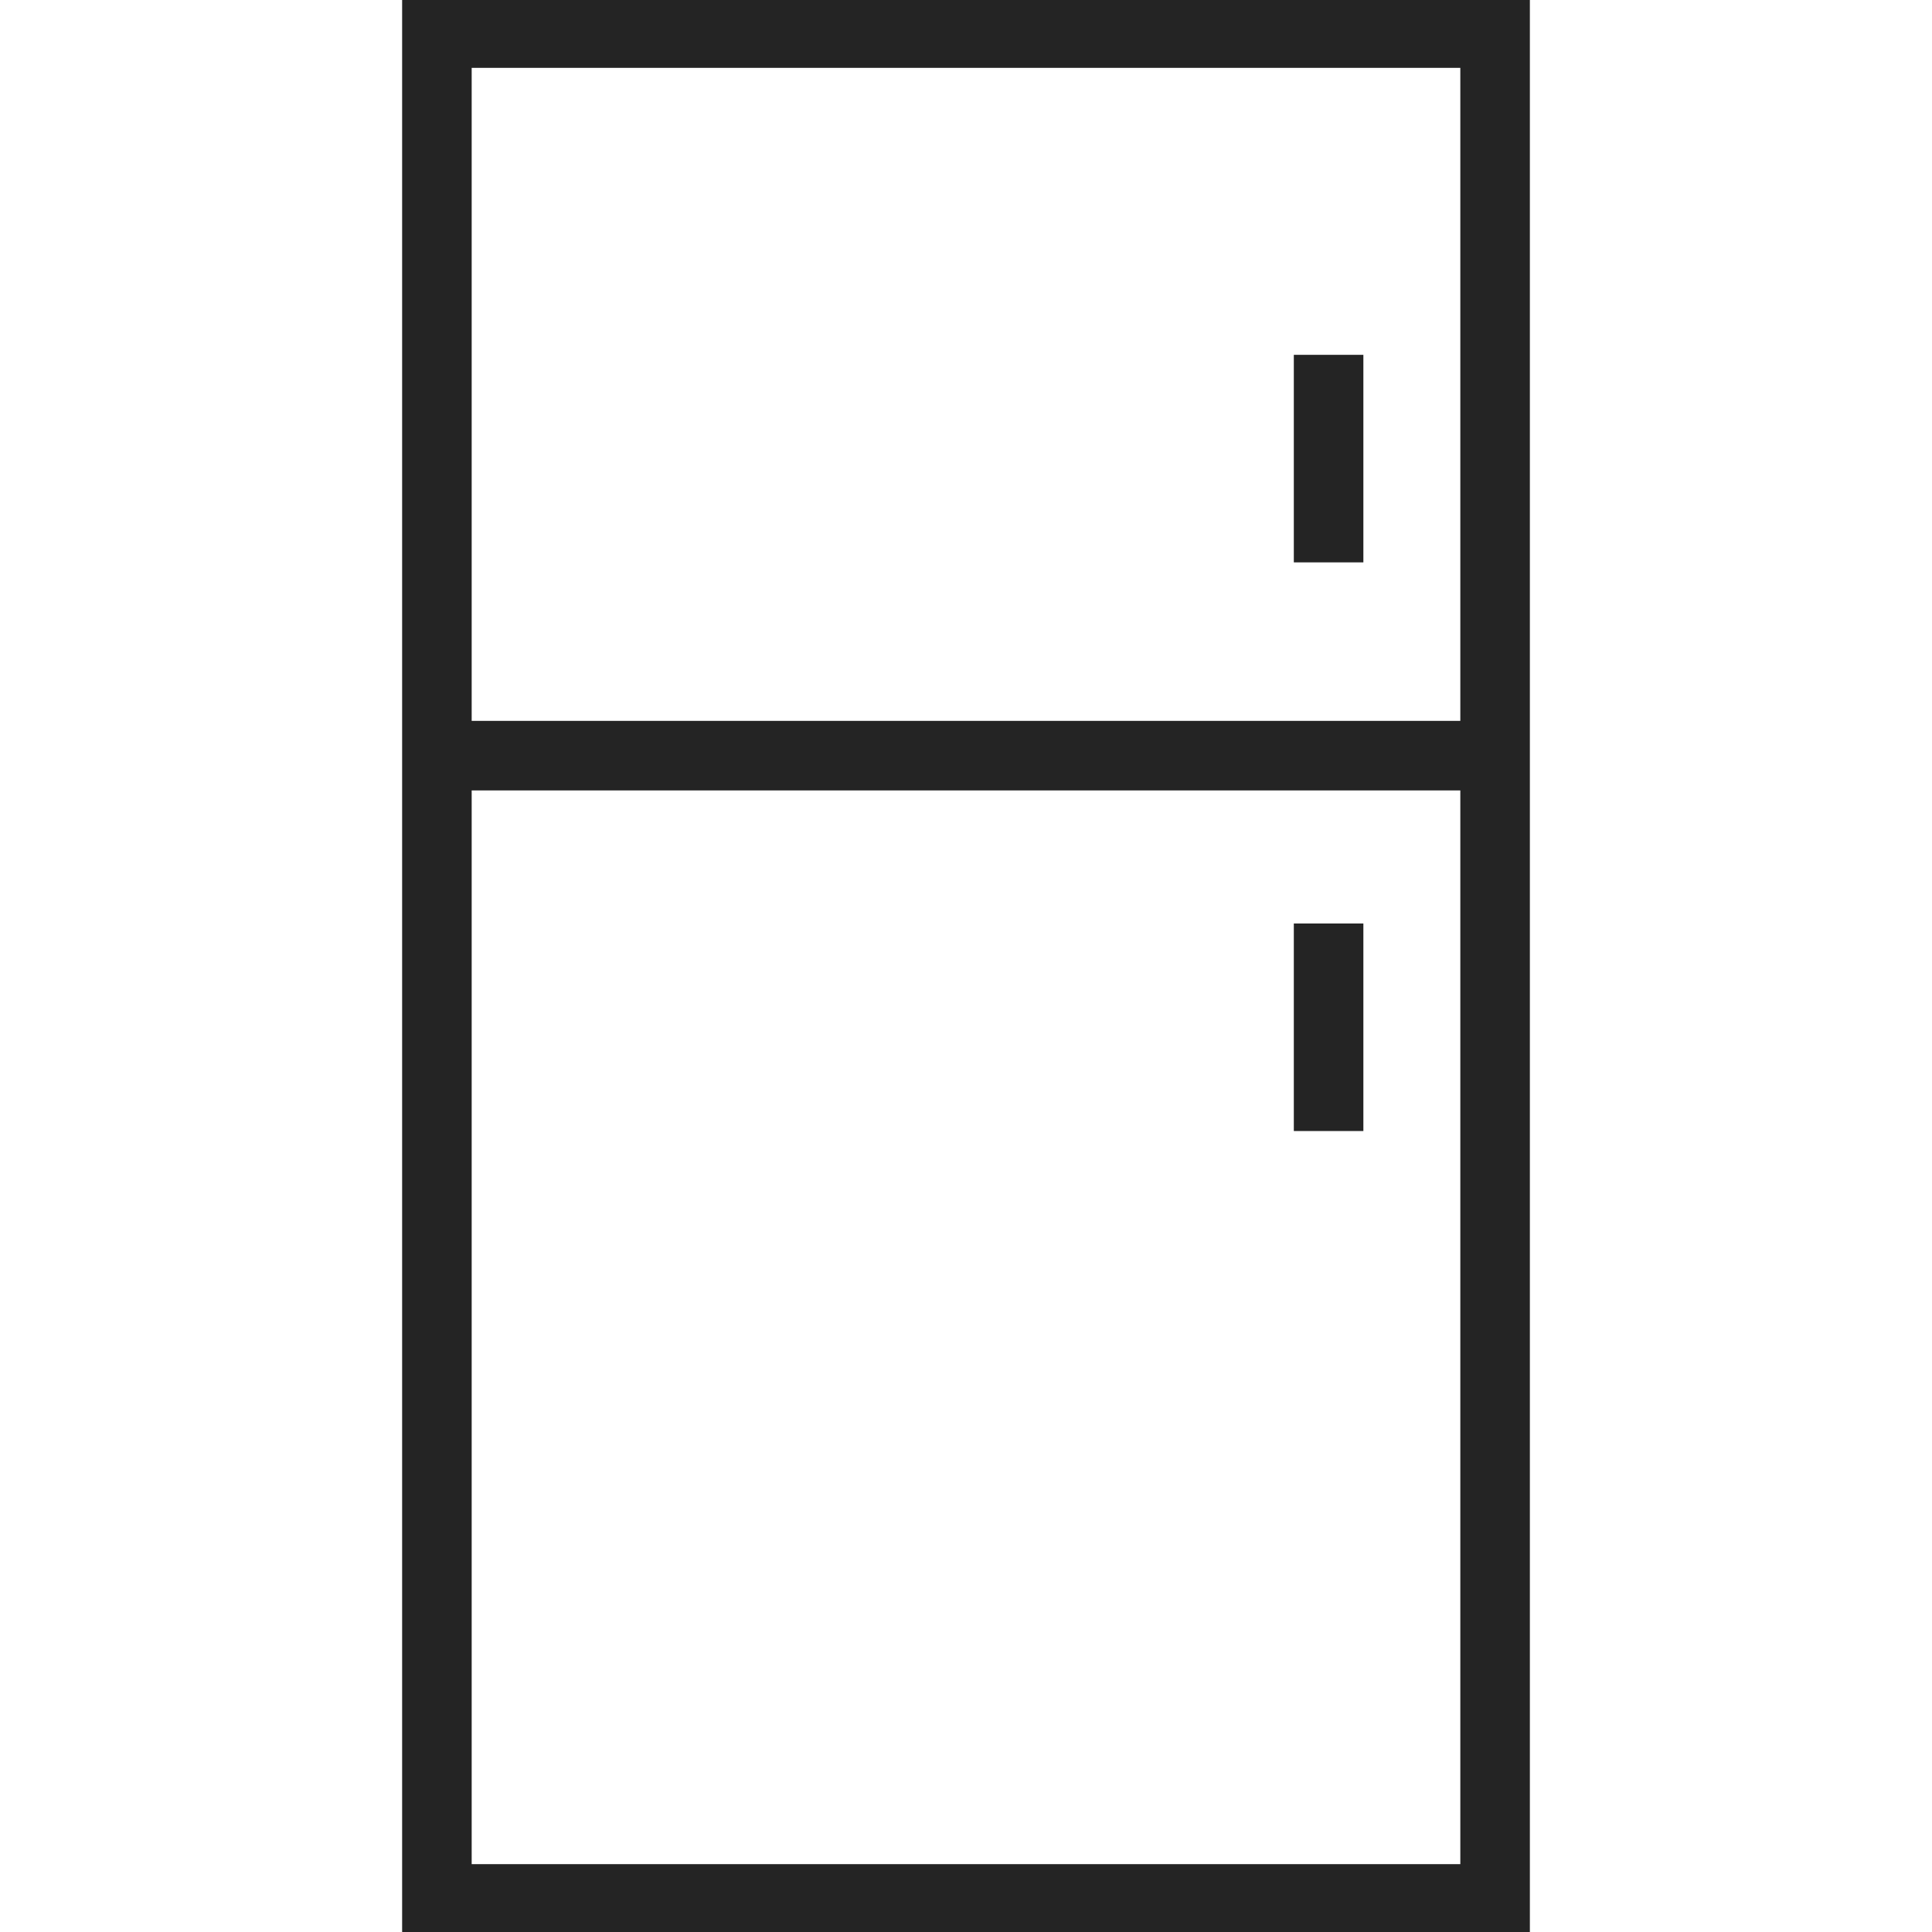 <svg id="Layer_1" data-name="Layer 1" xmlns="http://www.w3.org/2000/svg" viewBox="0 0 500 500"><defs><style>.cls-1{fill:#242424;}</style></defs><title>guide icon</title><path class="cls-1" d="M395.93,500.44H104.07V-.44H395.93Zm-273.86-18H377.93V17.56H122.07Z"/><rect class="cls-1" x="334.84" y="91.83" width="18" height="53.71"/><rect class="cls-1" x="334.84" y="239" width="18" height="53.71"/><rect class="cls-1" x="113.07" y="186.56" width="273.87" height="18"/></svg>